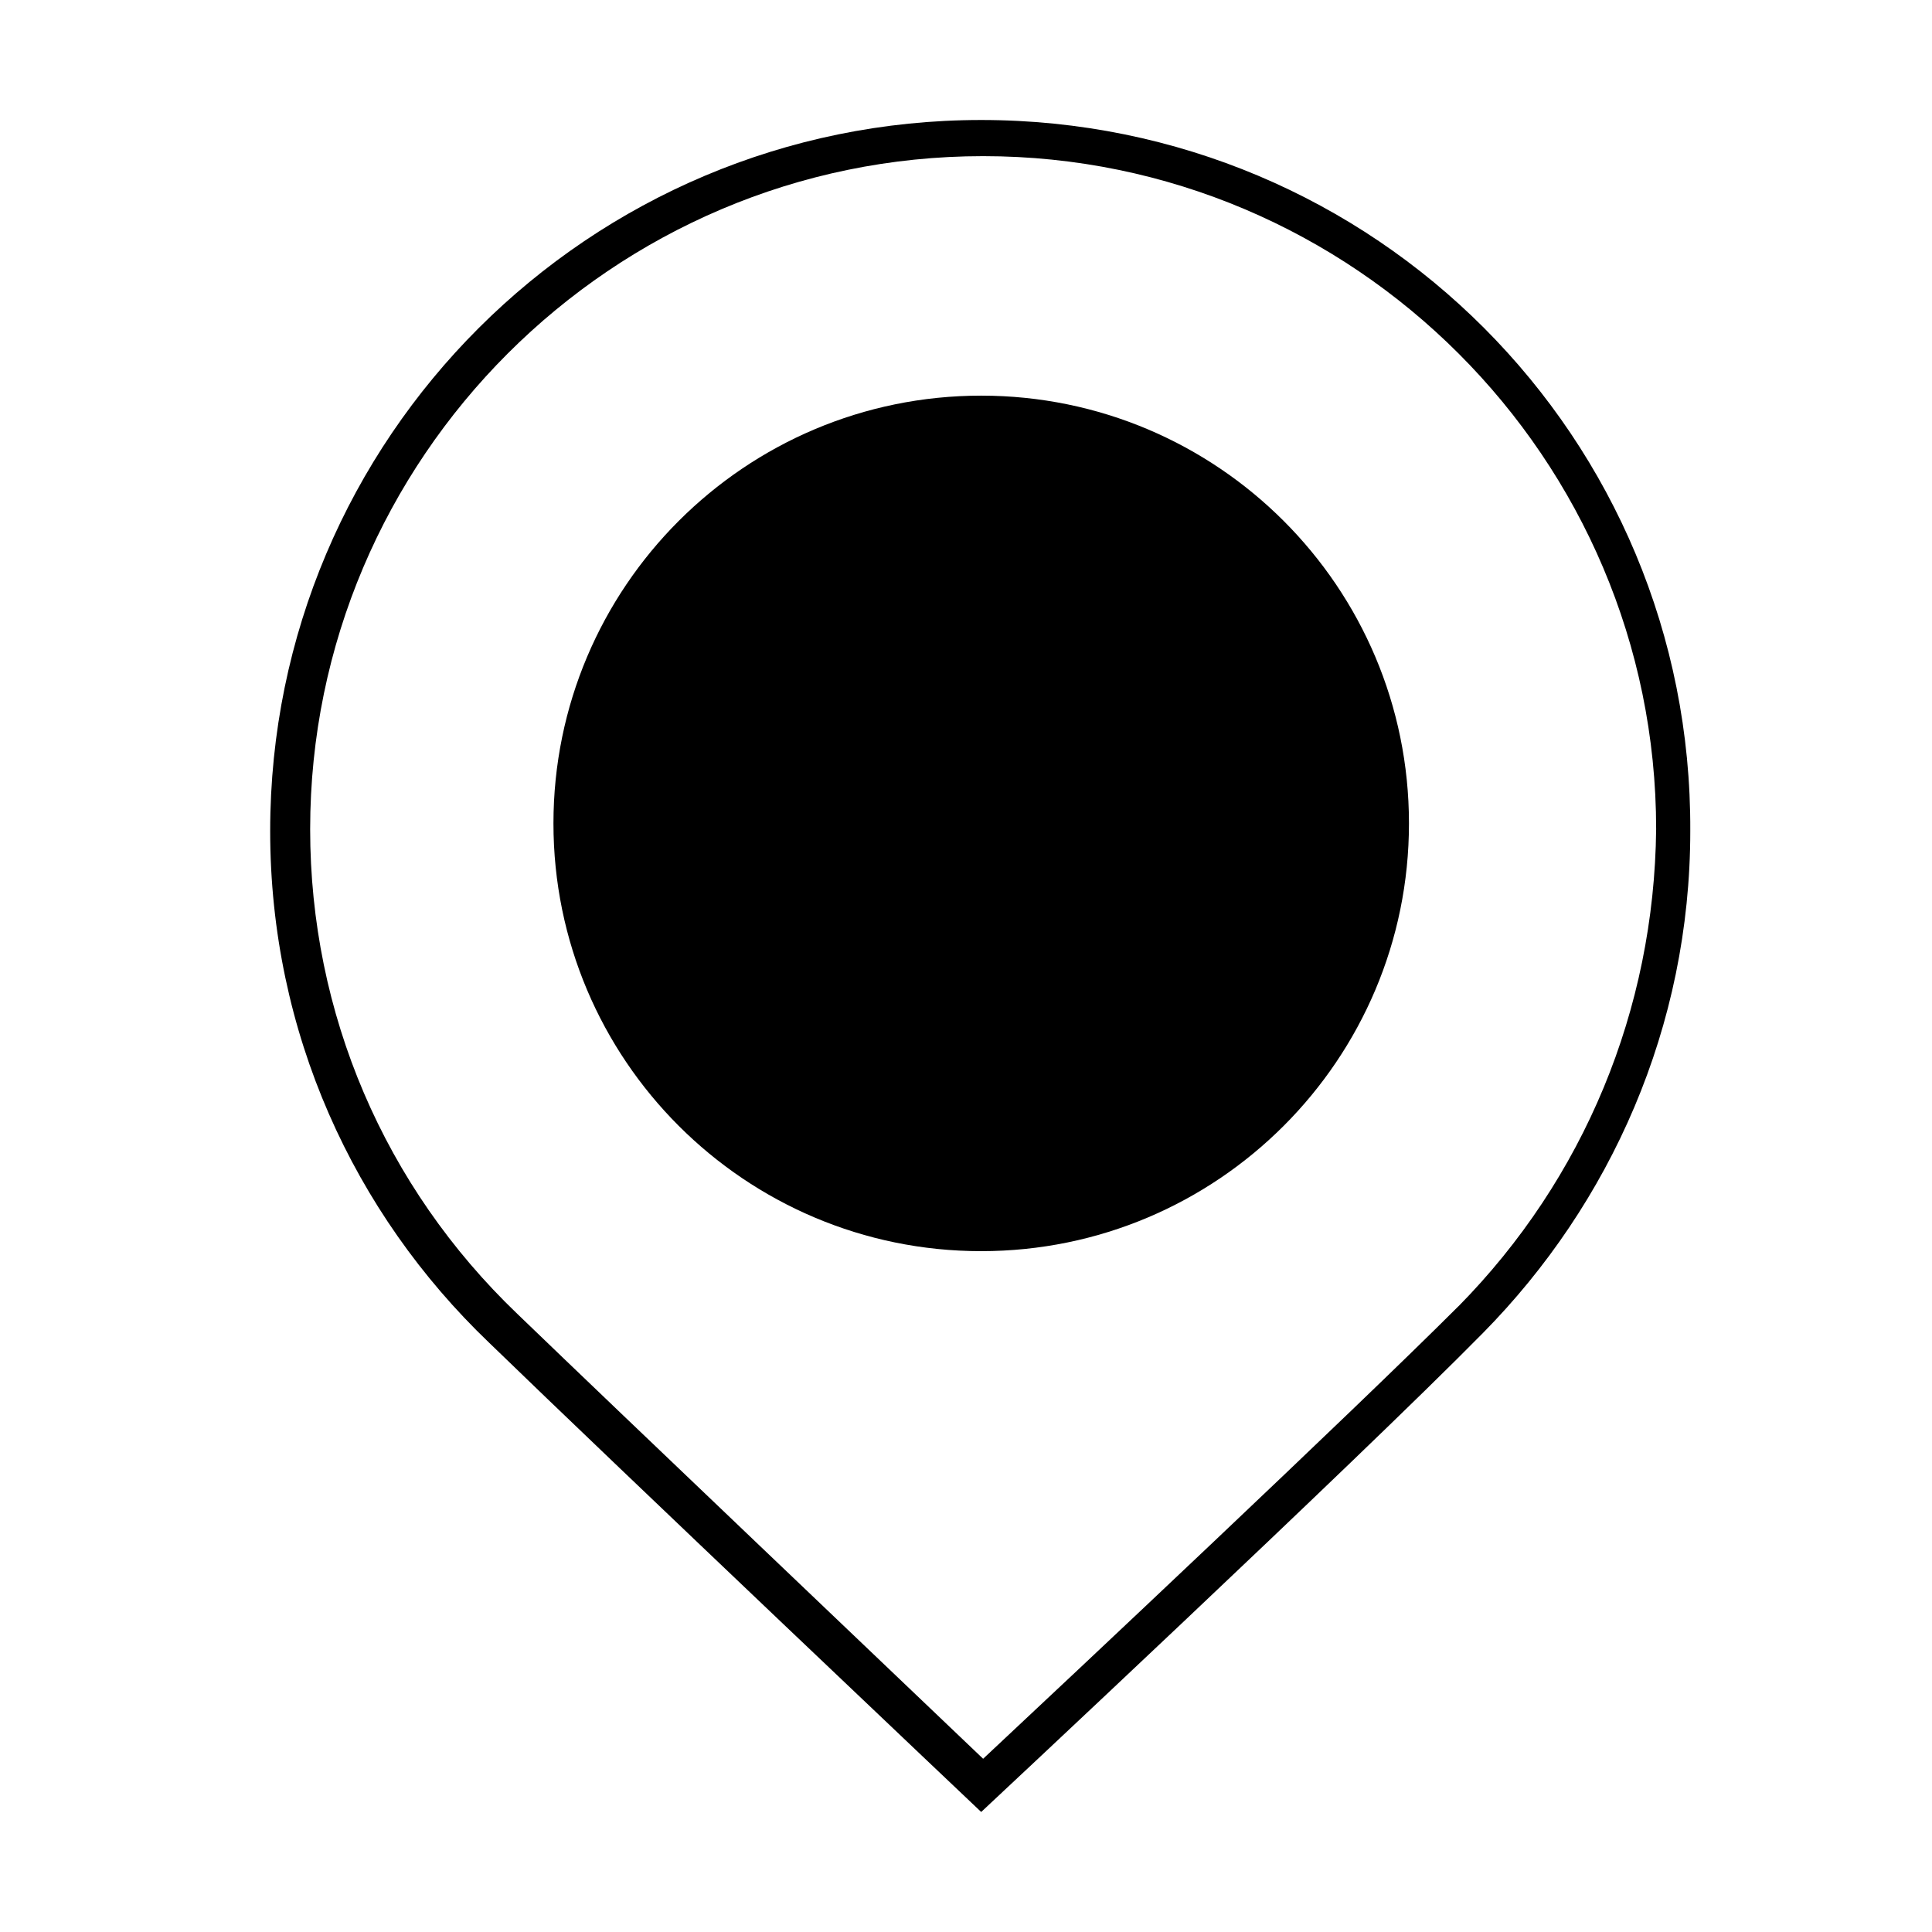 <?xml version="1.0" encoding="UTF-8"?>
<!-- Uploaded to: ICON Repo, www.iconrepo.com, Generator: ICON Repo Mixer Tools -->
<svg fill="#000000" width="800px" height="800px" version="1.1" viewBox="144 144 512 512" xmlns="http://www.w3.org/2000/svg">
 <g>
  <path d="m404.03 175.8c-103.79 0-188.43 84.137-188.43 188.43 0 53.402 22.168 101.27 57.938 135.52 33.754 32.746 130.49 124.44 130.49 124.44s99.25-92.699 133-126.96c33.754-34.258 54.914-81.113 54.914-133 0.508-104.29-83.629-188.43-187.92-188.43zm126.46 314.38c-28.215 28.215-102.78 98.242-125.95 119.91-22.672-21.664-95.219-90.688-123.43-117.89-35.266-33.754-54.914-79.602-54.914-128.47 0-98.242 80.105-178.35 178.35-178.35s178.35 80.105 178.35 178.35c-0.5 47.863-19.141 92.703-52.395 126.46z"/>
  <path d="m517.39 362.21c0 62.605-50.754 113.36-113.36 113.36-62.605 0-113.36-50.754-113.36-113.36 0-62.605 50.75-113.36 113.36-113.36 62.605 0 113.36 50.75 113.36 113.36"/>
 </g>
</svg>